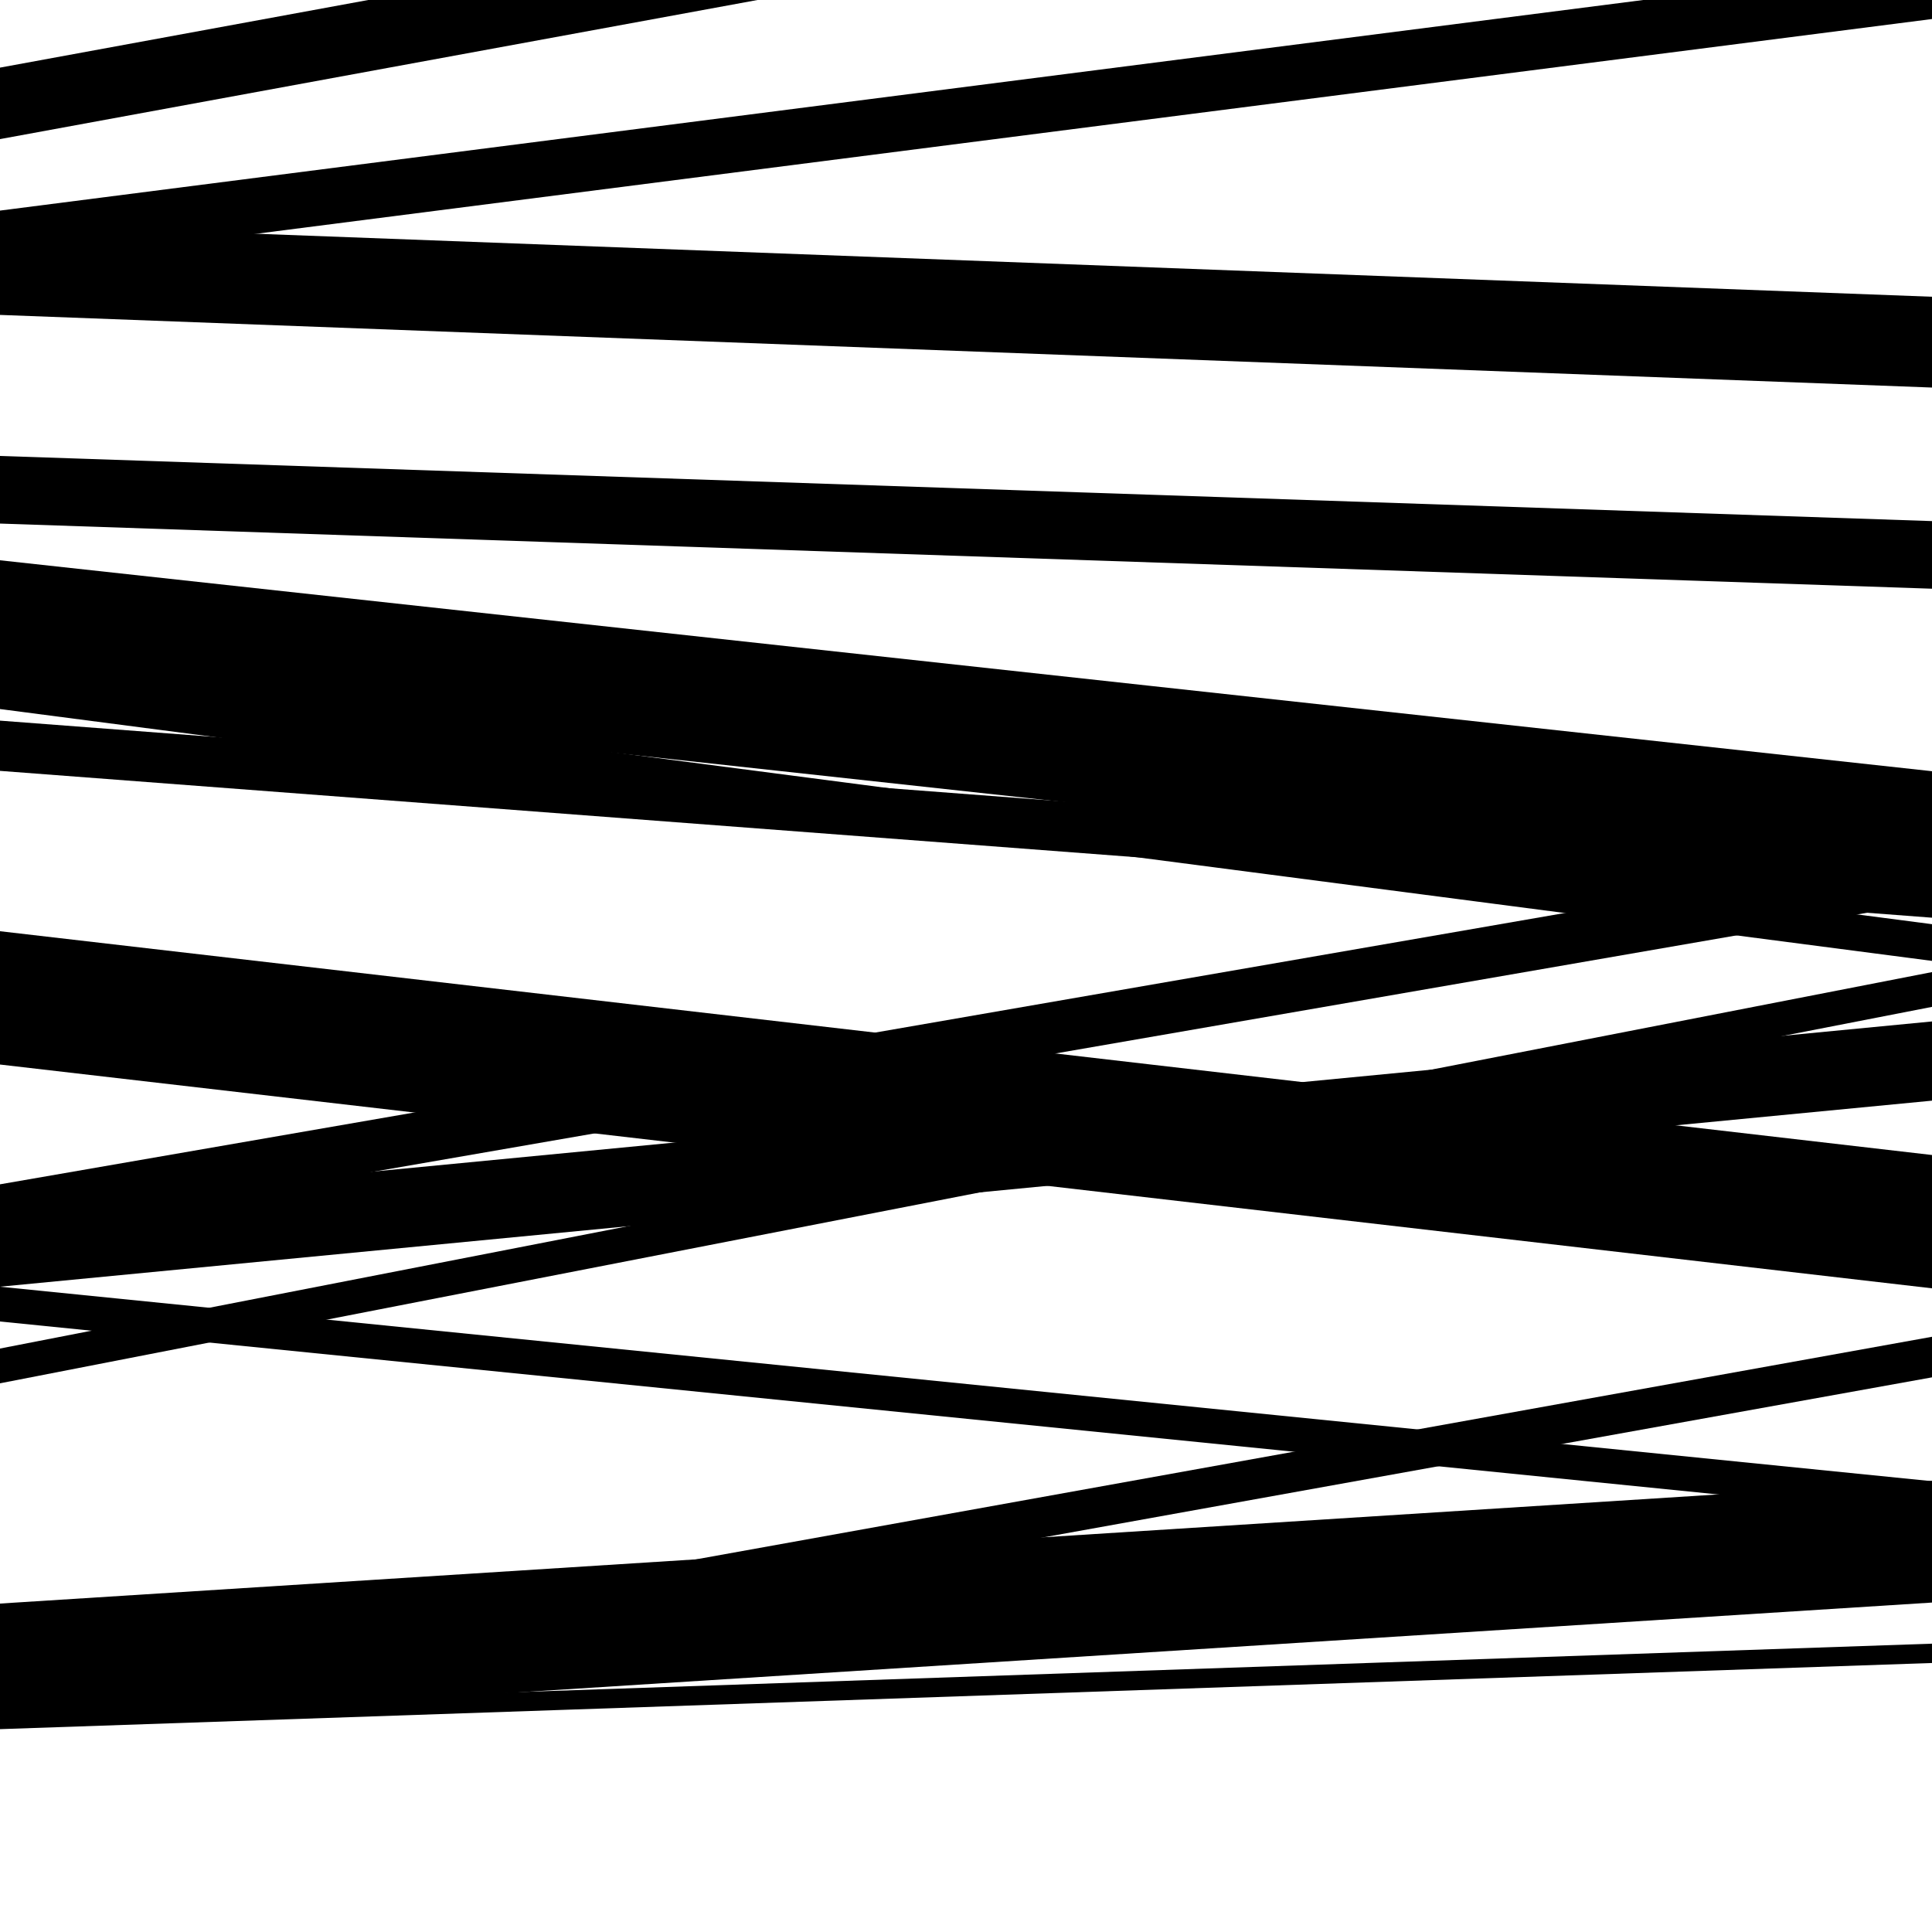 <svg viewBox="0 0 1000 1000" height="1000" width="1000" xmlns="http://www.w3.org/2000/svg">
<rect x="0" y="0" width="1000" height="1000" fill="#ffffff"></rect>
<path opacity="0.8" d="M 0 271 L 1000 304.716 L 1000 269.716 L 0 236 Z" fill="hsl(118, 15%, 50%)"></path>
<path opacity="0.8" d="M 0 551 L 1000 666.83 L 1000 597.83 L 0 482 Z" fill="hsl(123, 25%, 70%)"></path>
<path opacity="0.8" d="M 0 716 L 1000 521.154 L 1000 503.154 L 0 698 Z" fill="hsl(128, 30%, 90%)"></path>
<path opacity="0.8" d="M 0 895 L 1000 860.761 L 1000 850.761 L 0 885 Z" fill="hsl(113, 10%, 30%)"></path>
<path opacity="0.8" d="M 0 138 L 1000 9.847 L 1000 -19.153 L 0 109 Z" fill="hsl(118, 15%, 50%)"></path>
<path opacity="0.8" d="M 0 355 L 1000 464.177 L 1000 399.177 L 0 290 Z" fill="hsl(123, 25%, 70%)"></path>
<path opacity="0.8" d="M 0 666 L 1000 569.698 L 1000 528.698 L 0 625 Z" fill="hsl(128, 30%, 90%)"></path>
<path opacity="0.8" d="M 0 893 L 1000 829.482 L 1000 766.482 L 0 830 Z" fill="hsl(113, 10%, 30%)"></path>
<path opacity="0.8" d="M 0 163 L 1000 200.594 L 1000 153.594 L 0 116 Z" fill="hsl(118, 15%, 50%)"></path>
<path opacity="0.8" d="M 0 367 L 1000 497.355 L 1000 478.355 L 0 348 Z" fill="hsl(123, 25%, 70%)"></path>
<path opacity="0.8" d="M 0 684 L 1000 784.667 L 1000 766.667 L 0 666 Z" fill="hsl(128, 30%, 90%)"></path>
<path opacity="0.8" d="M 0 893 L 1000 712.912 L 1000 691.912 L 0 872 Z" fill="hsl(113, 10%, 30%)"></path>
<path opacity="0.8" d="M 0 72 L 1000 -111.647 L 1000 -148.647 L 0 35 Z" fill="hsl(118, 15%, 50%)"></path>
<path opacity="0.8" d="M 0 399 L 1000 474.997 L 1000 448.997 L 0 373 Z" fill="hsl(123, 25%, 70%)"></path>
<path opacity="0.8" d="M 0 640 L 1000 466.608 L 1000 439.608 L 0 613 Z" fill="hsl(128, 30%, 90%)"></path>
</svg>